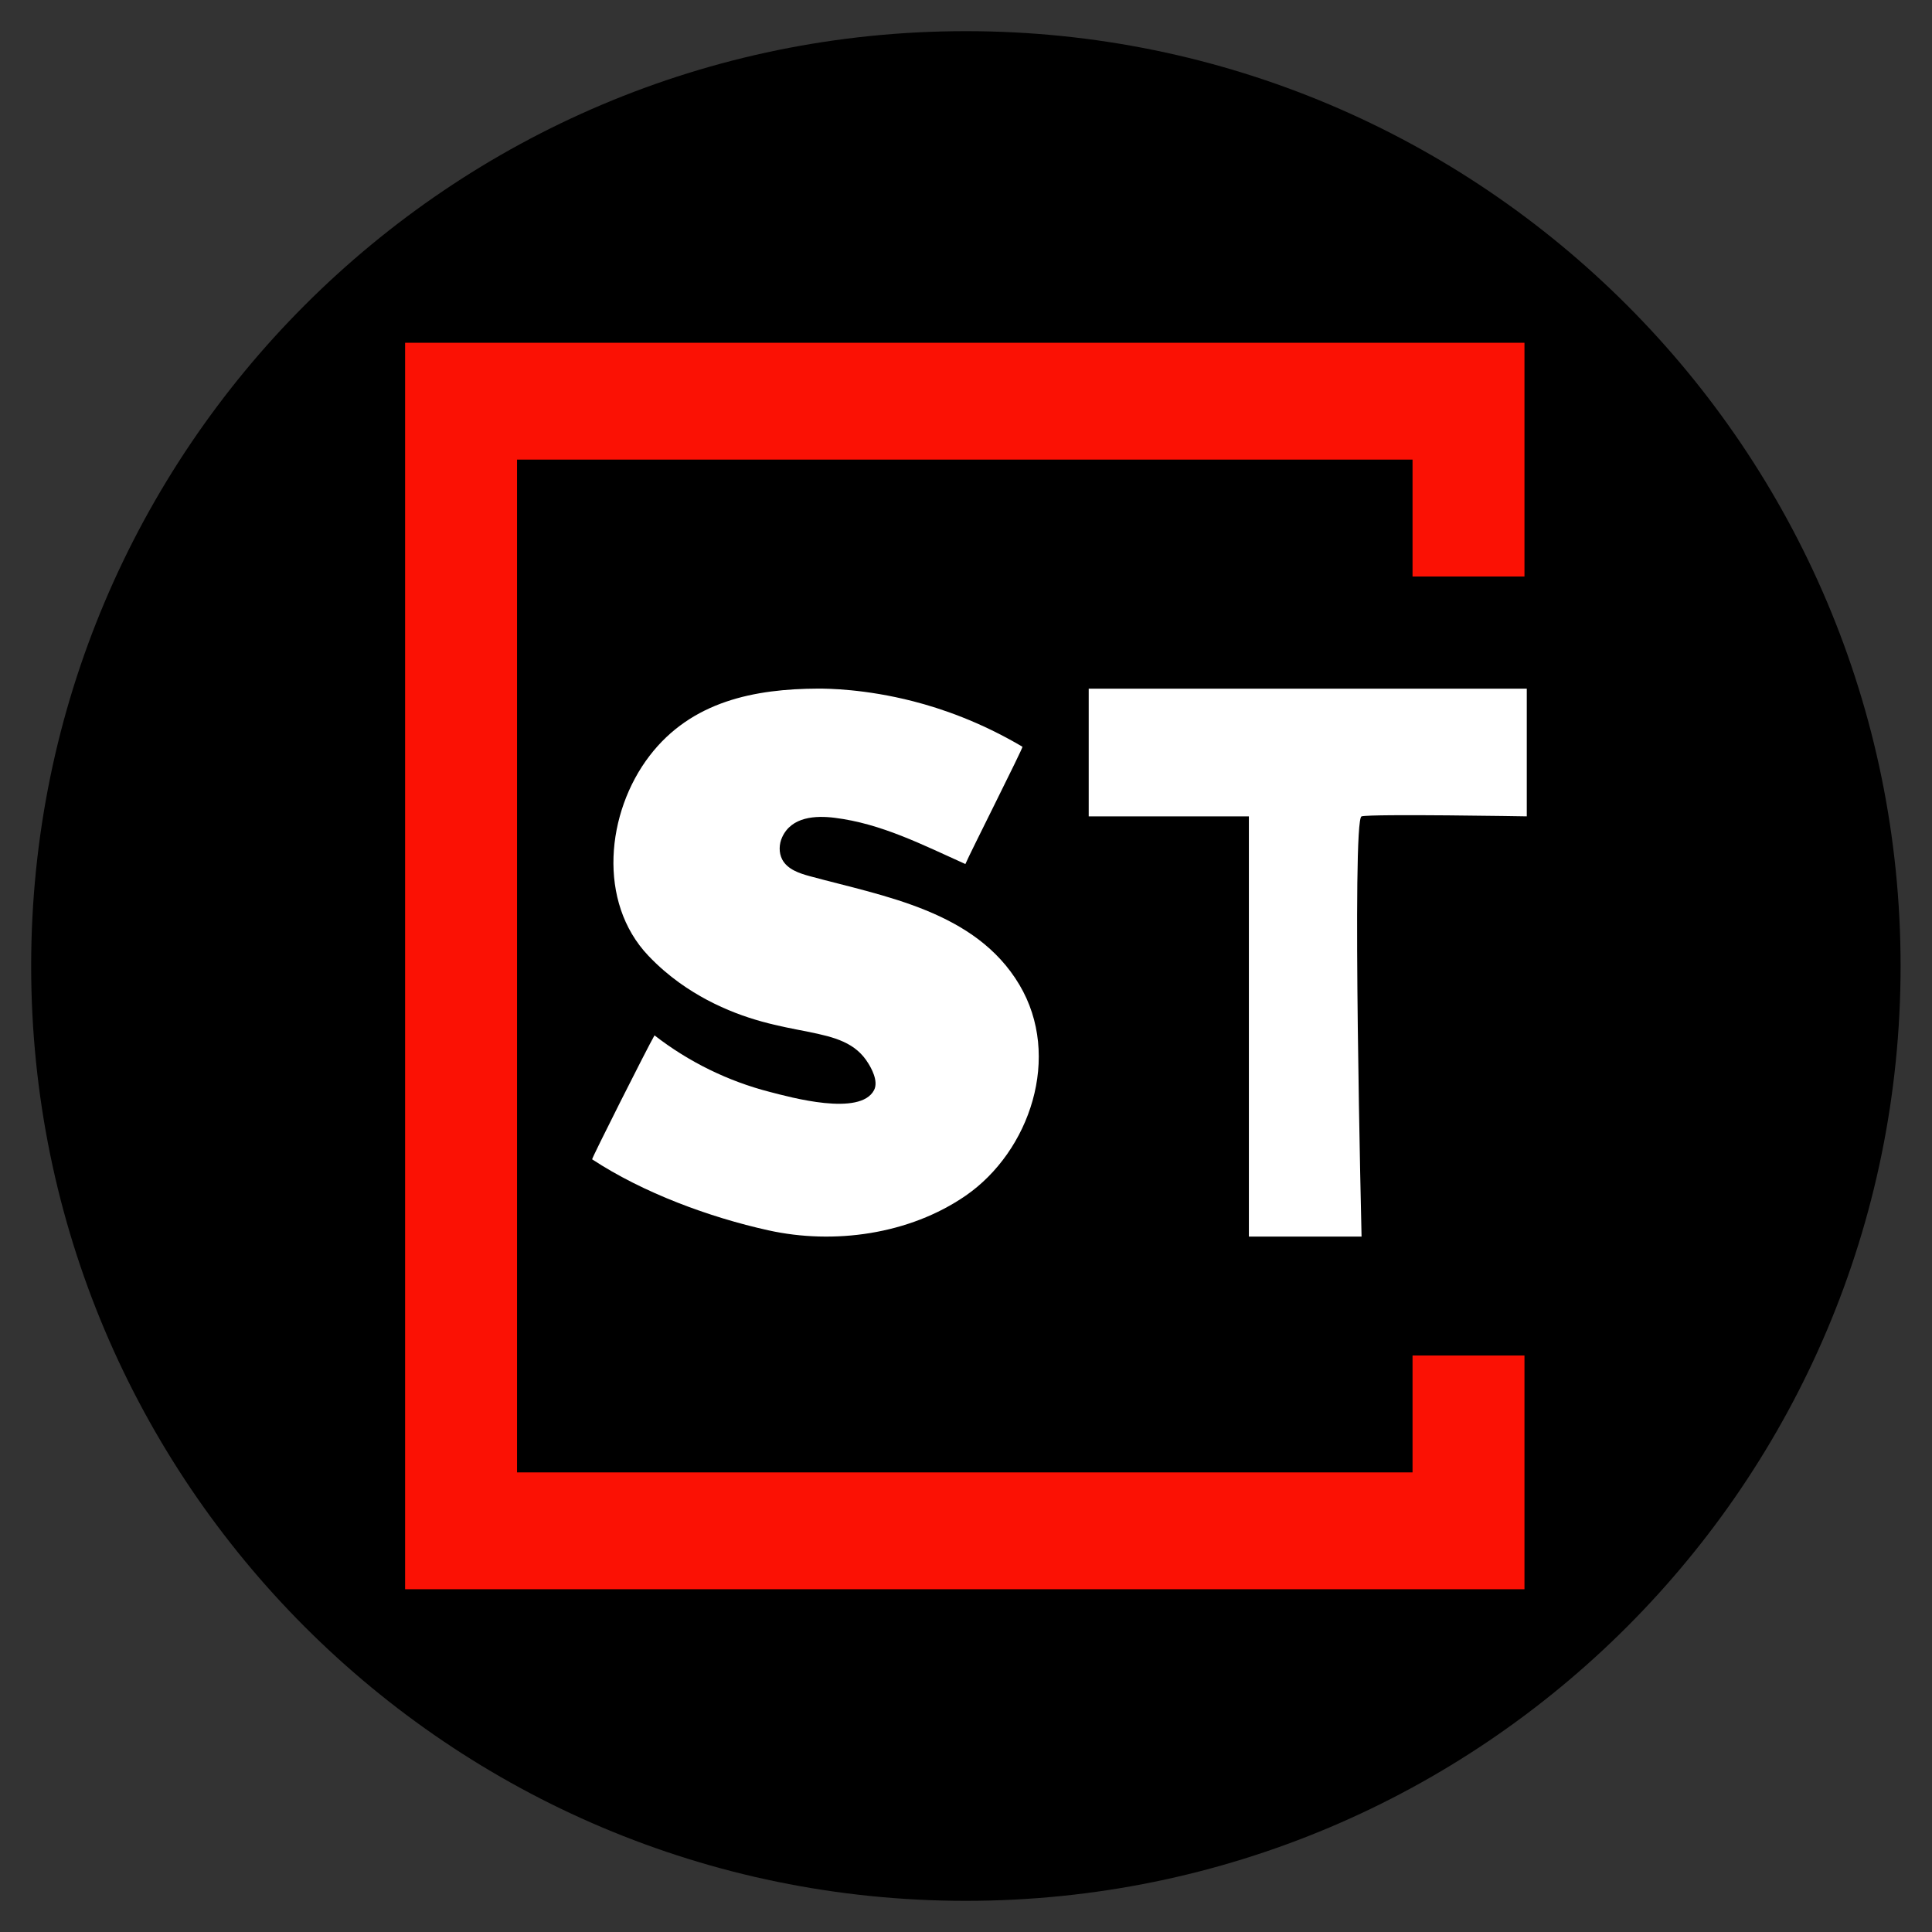 <?xml version="1.0" encoding="UTF-8"?>
<svg xmlns="http://www.w3.org/2000/svg" width="31" height="31" viewBox="0 0 31 31" fill="none">
  <rect x="0" y="0" width="31" height="31" fill="#333333" stroke="none"/>
  <path d="M0.5 15.5C0.5 7.217 7.215 0.5 15.498 0.5V0.5C23.781 0.5 30.496 7.217 30.496 15.5V15.5C30.496 23.783 23.781 30.5 15.498 30.5V30.5C7.215 30.5 0.5 23.783 0.5 15.5V15.5Z" fill="black"></path>
  <g clip-path="url(#clip0)">
    <path d="M24.461 9.25C24.461 8 24.461 6.75 24.461 5.5C18.474 5.5 12.487 5.5 6.5 5.5C6.5 12.167 6.5 18.833 6.5 25.5C12.487 25.5 18.474 25.5 24.461 25.5C24.461 24.25 24.461 23 24.461 21.75C23.863 21.75 23.264 21.75 22.665 21.75C22.665 22.375 22.665 23 22.665 23.625C17.876 23.625 13.086 23.625 8.296 23.625C8.296 18.208 8.296 12.792 8.296 7.375C13.086 7.375 17.876 7.375 22.665 7.375C22.665 8 22.665 8.625 22.665 9.25C23.264 9.25 23.863 9.25 24.461 9.25Z" fill="#FB1104"></path>
    <path d="M16.406 11.982C15.72 11.577 15.099 11.367 14.655 11.253C13.878 11.053 13.274 11.049 13.129 11.049C12.11 11.053 11.096 11.25 10.423 12.127C9.726 13.035 9.583 14.473 10.404 15.336C10.733 15.682 11.074 15.899 11.341 16.042C12.609 16.715 13.528 16.394 13.934 17.065C13.969 17.122 14.102 17.342 14.025 17.491C13.803 17.919 12.679 17.605 12.35 17.52C11.684 17.349 11.052 17.04 10.502 16.613C10.389 16.807 9.489 18.594 9.501 18.602C10.322 19.141 11.383 19.532 12.328 19.741C13.379 19.974 14.589 19.809 15.495 19.185C16.525 18.474 17.042 16.951 16.356 15.8C15.653 14.617 14.183 14.382 12.998 14.06C12.826 14.013 12.635 13.951 12.55 13.789C12.495 13.681 12.499 13.545 12.55 13.434C12.701 13.102 13.089 13.084 13.393 13.122C14.143 13.215 14.806 13.557 15.49 13.864C15.567 13.683 16.422 11.992 16.406 11.982Z" fill="white"></path>
    <path d="M17.469 11.05V13.099H20.039V19.842H21.847C21.847 19.842 21.686 13.141 21.847 13.099C22.007 13.056 24.498 13.099 24.498 13.099V11.05H17.469Z" fill="white"></path>
  </g>
  <defs>
    <clipPath id="clip0">
      <rect width="17.997" height="20" fill="white" transform="translate(6.5 5.5)"></rect>
    </clipPath>
  </defs>
</svg>
